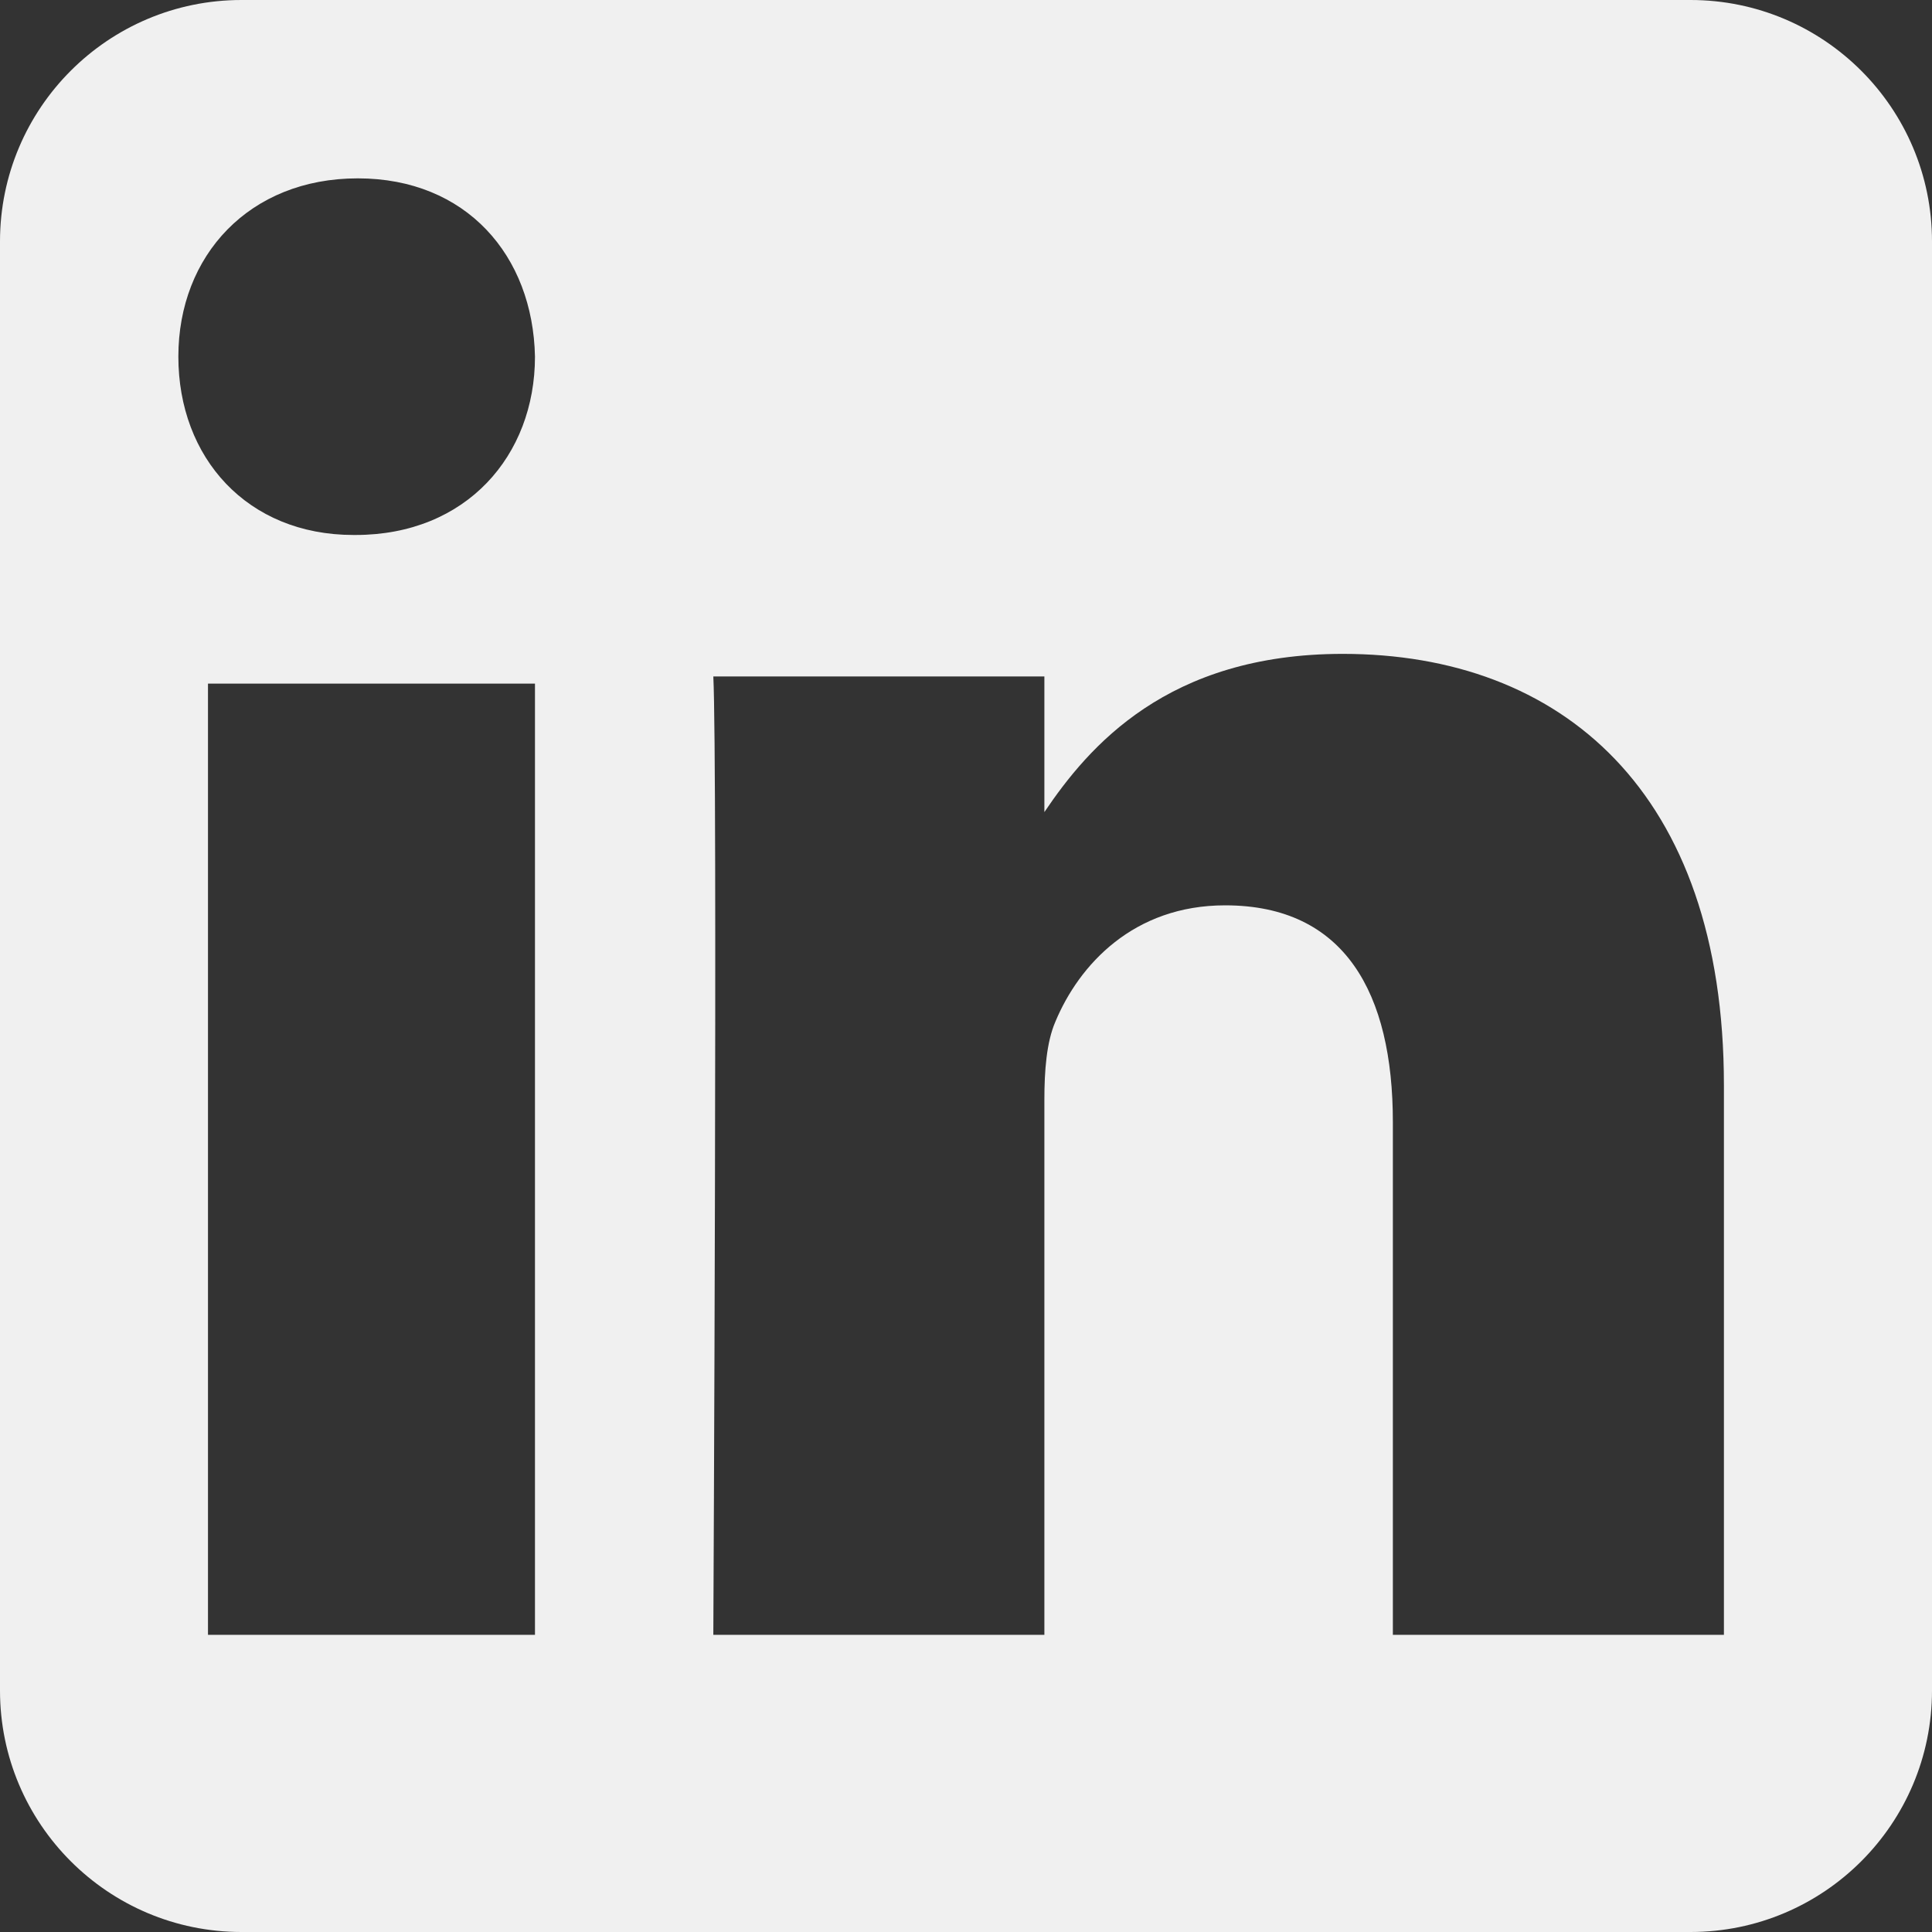 <?xml version="1.0" encoding="UTF-8"?>
<svg id="Layer_2" data-name="Layer 2" xmlns="http://www.w3.org/2000/svg" viewBox="0 0 199.53 199.53">
  <rect x="0" y="0" width="199.53" height="199.53" fill="#333333" stroke="none"/>
  <defs>
    <style>
      .cls-1 {
        fill: #f0f0f0;
        fill-rule: evenodd;
      }
    </style>
  </defs>
  <g id="Layer_1-2" data-name="Layer 1">
    <path class="cls-1" d="M174.59,0c13.77,0,24.94,11.17,24.94,24.94v149.65c0,13.77-11.17,24.94-24.94,24.94H24.94c-13.77,0-24.94-11.17-24.94-24.94V24.94C0,11.17,11.17,0,24.94,0h149.65ZM21.48,70.6h33.77v98.24H21.48v-98.24ZM36.95,18.42c-11.21,0-18.53,7.97-18.53,18.41s7.1,18.42,18.09,18.42h.21c11.43,0,18.53-8.19,18.53-18.42-.21-10.44-7.1-18.41-18.3-18.41ZM107.86,83.87c4.55-6.74,12.68-16.34,30.82-16.34,22.49,0,39.36,14.15,39.36,44.55v56.76h-34.19v-52.96c0-13.3-4.95-22.38-17.32-22.38-9.45,0-15.08,6.12-17.54,12.03-.91,2.11-1.13,5.07-1.13,8.03v55.28h-34.19s.45-89.7,0-98.98h34.19v14.01Z"/>
  </g>
</svg>